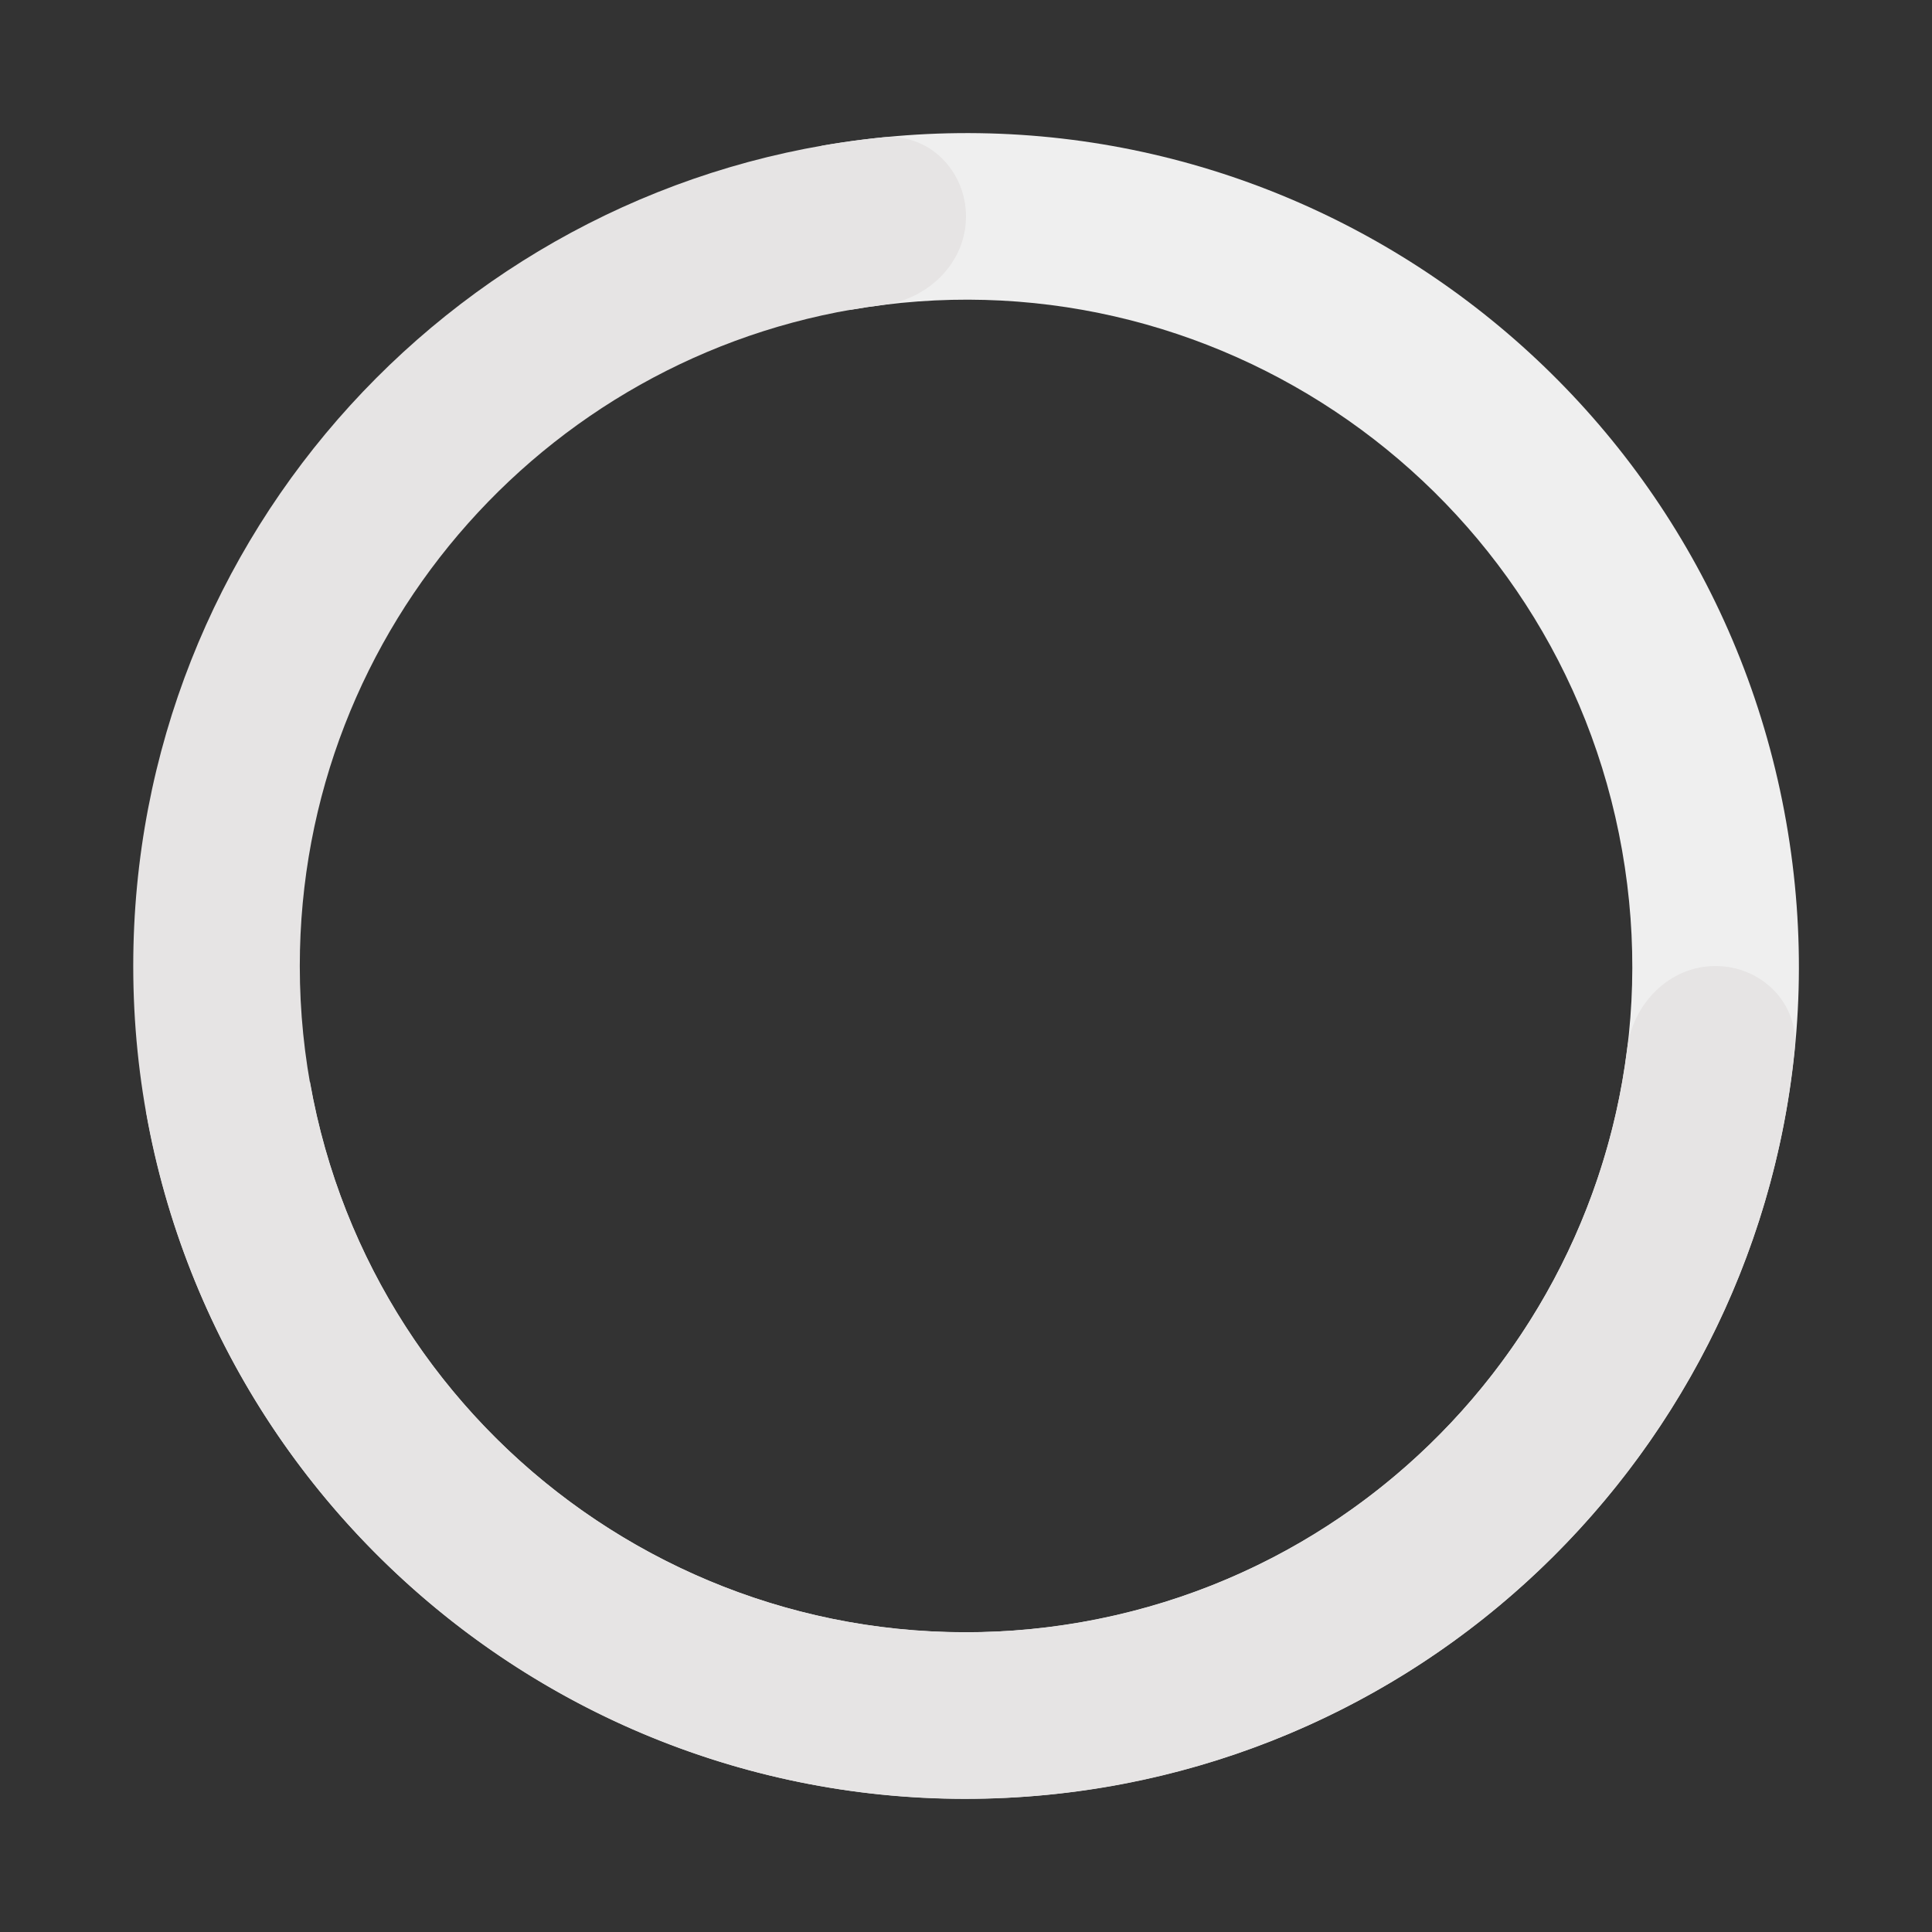 <svg width="116" height="116" viewBox="0 0 116 116" fill="none" xmlns="http://www.w3.org/2000/svg">
<rect x="0" y="0" width="116" height="116" fill="#333333" stroke="none"/>
<path fill-rule="evenodd" clip-rule="evenodd" d="M8.76 66.681C13.555 93.876 39.488 112.035 66.683 107.239C93.877 102.444 112.036 76.511 107.241 49.317C102.445 22.122 76.512 3.964 49.318 8.759L51.054 18.607C72.81 14.771 93.556 29.297 97.392 51.053C101.229 72.809 86.702 93.555 64.946 97.391C43.19 101.228 22.444 86.701 18.608 64.945L8.76 66.681Z" fill="#EFEFEF"/>
<path fill-rule="evenodd" clip-rule="evenodd" d="M58 13.001C58 10.239 55.755 7.974 53.007 8.247C27.737 10.752 8 32.072 8 58.001C8 85.615 30.386 108.001 58 108.001C83.929 108.001 105.248 88.264 107.754 62.994C108.026 60.246 105.761 58.001 103 58.001V58.001C100.239 58.001 98.033 60.251 97.692 62.991C95.236 82.727 78.401 98.001 58 98.001C35.909 98.001 18 80.092 18 58.001C18 37.599 33.274 20.765 53.01 18.309C55.75 17.968 58 15.762 58 13.001V13.001Z" fill="#E6E4E4"/>
</svg>
